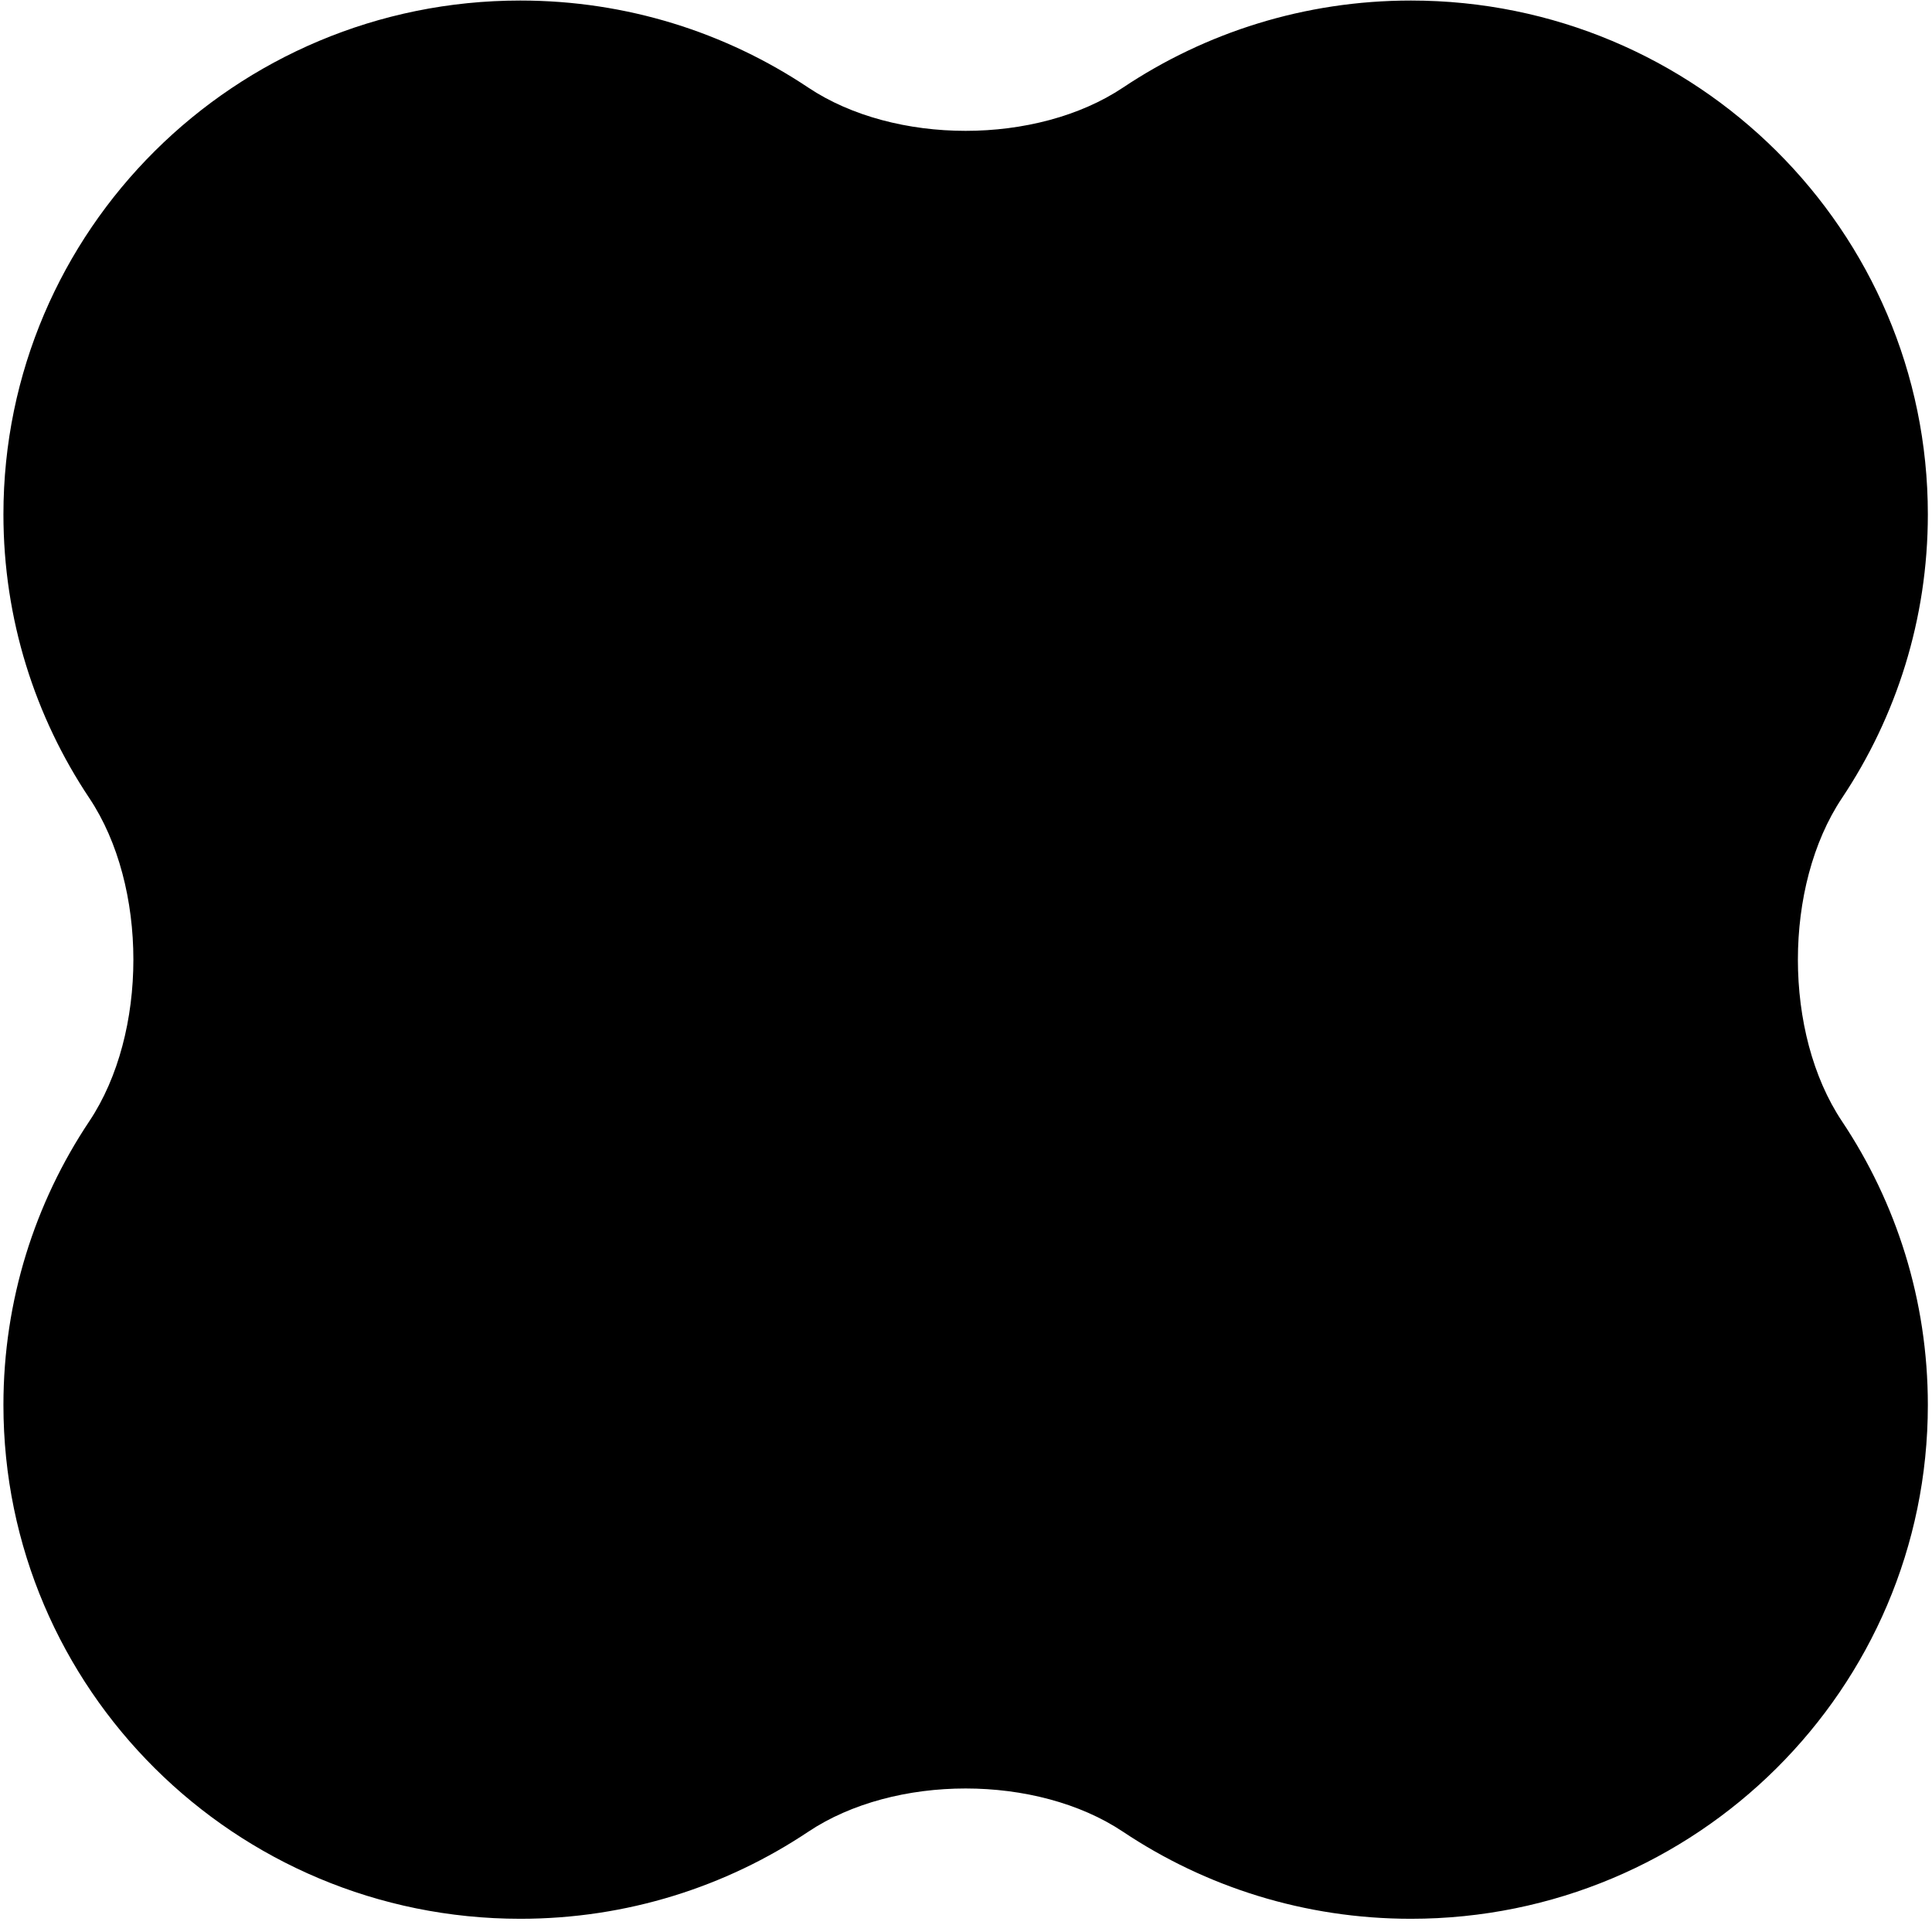 <svg width="282" height="281" viewBox="0 0 282 281" fill="none" xmlns="http://www.w3.org/2000/svg">
<path fill-rule="evenodd" clip-rule="evenodd" d="M75.947 280.078C91.503 280.078 105.96 275.398 117.97 267.376C130.585 258.951 151.308 258.951 163.924 267.376C175.934 275.398 190.39 280.078 205.947 280.078C247.615 280.078 281.394 246.499 281.394 205.078C281.394 189.768 276.779 175.529 268.856 163.661C260.282 150.817 260.282 129.339 268.856 116.496C276.779 104.628 281.394 90.389 281.394 75.078C281.394 33.657 247.615 0.078 205.947 0.078C190.39 0.078 175.934 4.758 163.924 12.78C151.308 21.206 130.585 21.206 117.97 12.78C105.96 4.758 91.503 0.078 75.947 0.078C34.279 0.078 0.5 33.657 0.5 75.078C0.5 90.389 5.115 104.628 13.038 116.496C21.612 129.339 21.612 150.817 13.038 163.661C5.115 175.529 0.5 189.768 0.5 205.078C0.5 246.499 34.279 280.078 75.947 280.078Z" fill="#000"/>
</svg>

